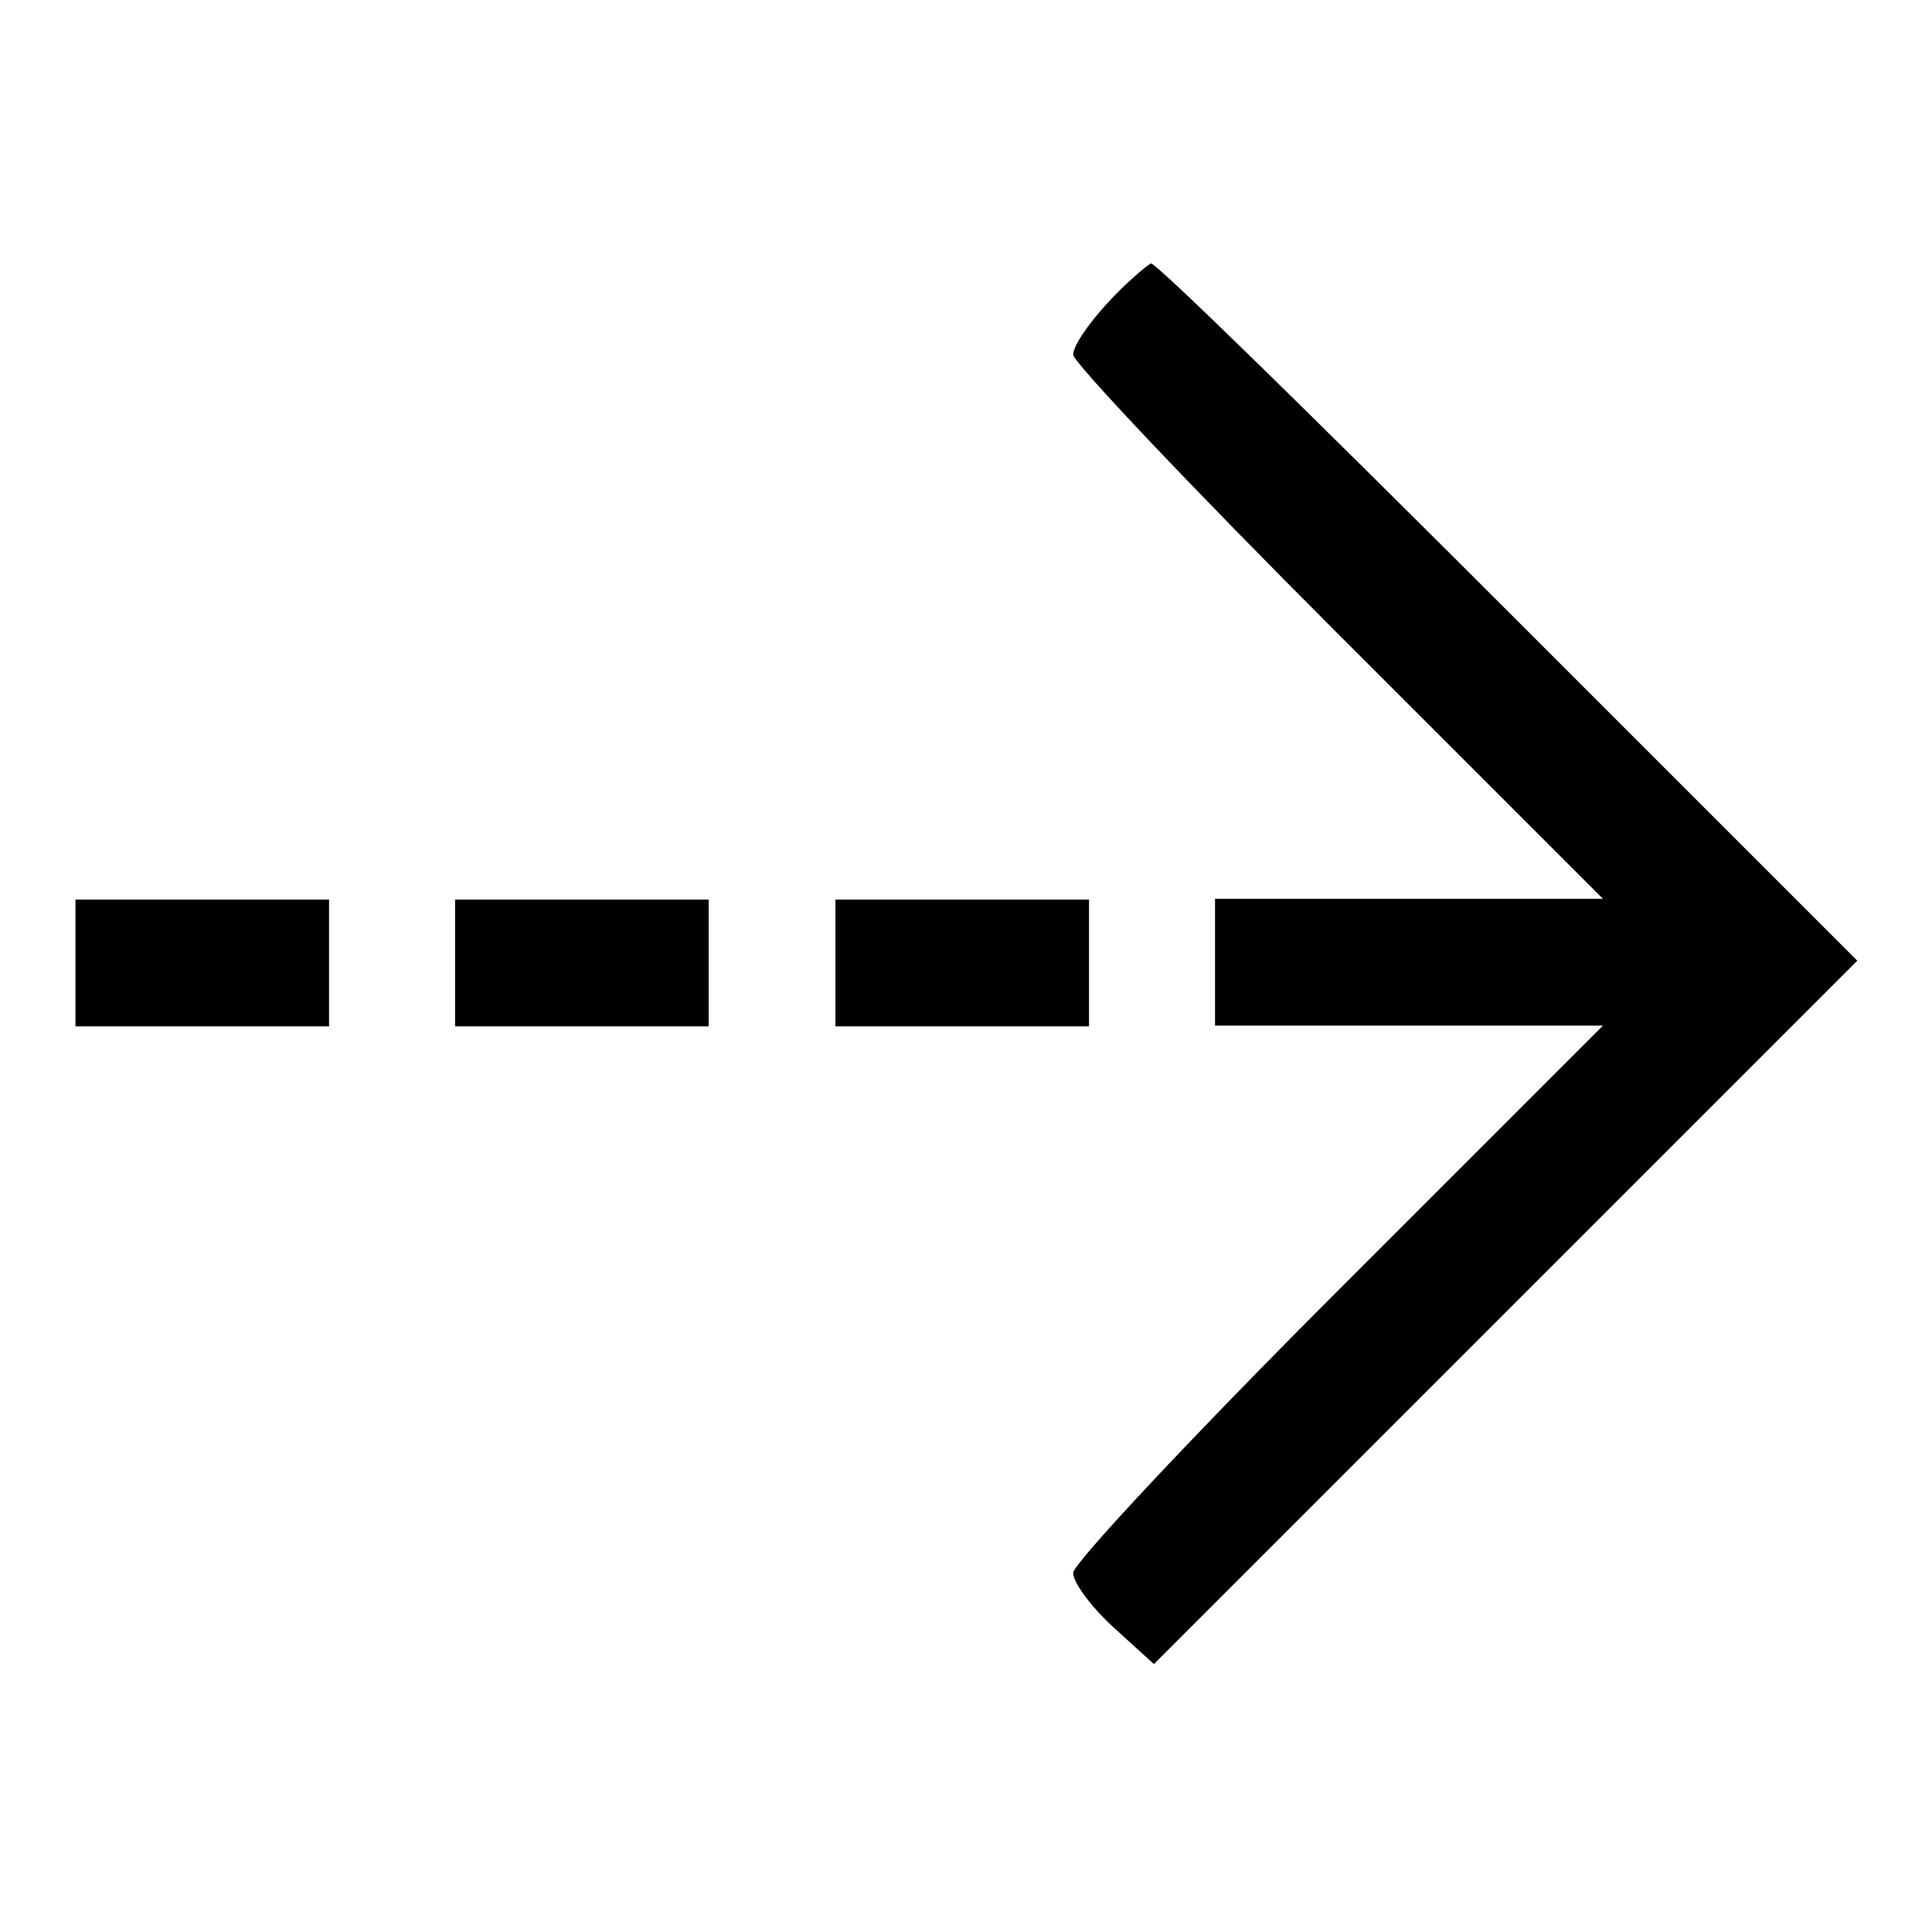 <?xml version="1.0" encoding="utf-8"?>
<!-- Svg Vector Icons : http://www.onlinewebfonts.com/icon -->
<!DOCTYPE svg PUBLIC "-//W3C//DTD SVG 1.1//EN" "http://www.w3.org/Graphics/SVG/1.1/DTD/svg11.dtd">
<svg version="1.1" xmlns="http://www.w3.org/2000/svg" xmlns:xlink="http://www.w3.org/1999/xlink" x="0px" y="0px" viewBox="0 0 256 256" enable-background="new 0 0 256 256" xml:space="preserve">
<g><g><g><path fill="#000000" d="M146.8,40.1c-2.5,2.7-4.6,5.7-4.6,6.9c0,1,15.7,17.6,35,36.9l35.2,35.2h-25.8H161v8.4v8.4h25.6h25.8l-35.2,35.2c-19.3,19.3-35,36.1-35,37.3c0,1.3,2.3,4.4,5.2,7.1l5.5,5l46.6-46.6l46.6-46.6l-46.2-46.2c-25.4-25.4-46.6-46.2-47.4-46.2C151.8,35.3,149.3,37.4,146.8,40.1z"/><path fill="#000000" d="M10,127.6v8.4h16.8h16.8v-8.4v-8.4H26.8H10V127.6z"/><path fill="#000000" d="M60.3,127.6v8.4h16.8h16.8v-8.4v-8.4H77.1H60.3V127.6L60.3,127.6z"/><path fill="#000000" d="M110.7,127.6v8.4h16.8h16.8v-8.4v-8.4h-16.8h-16.8V127.6z"/></g></g></g>
</svg>